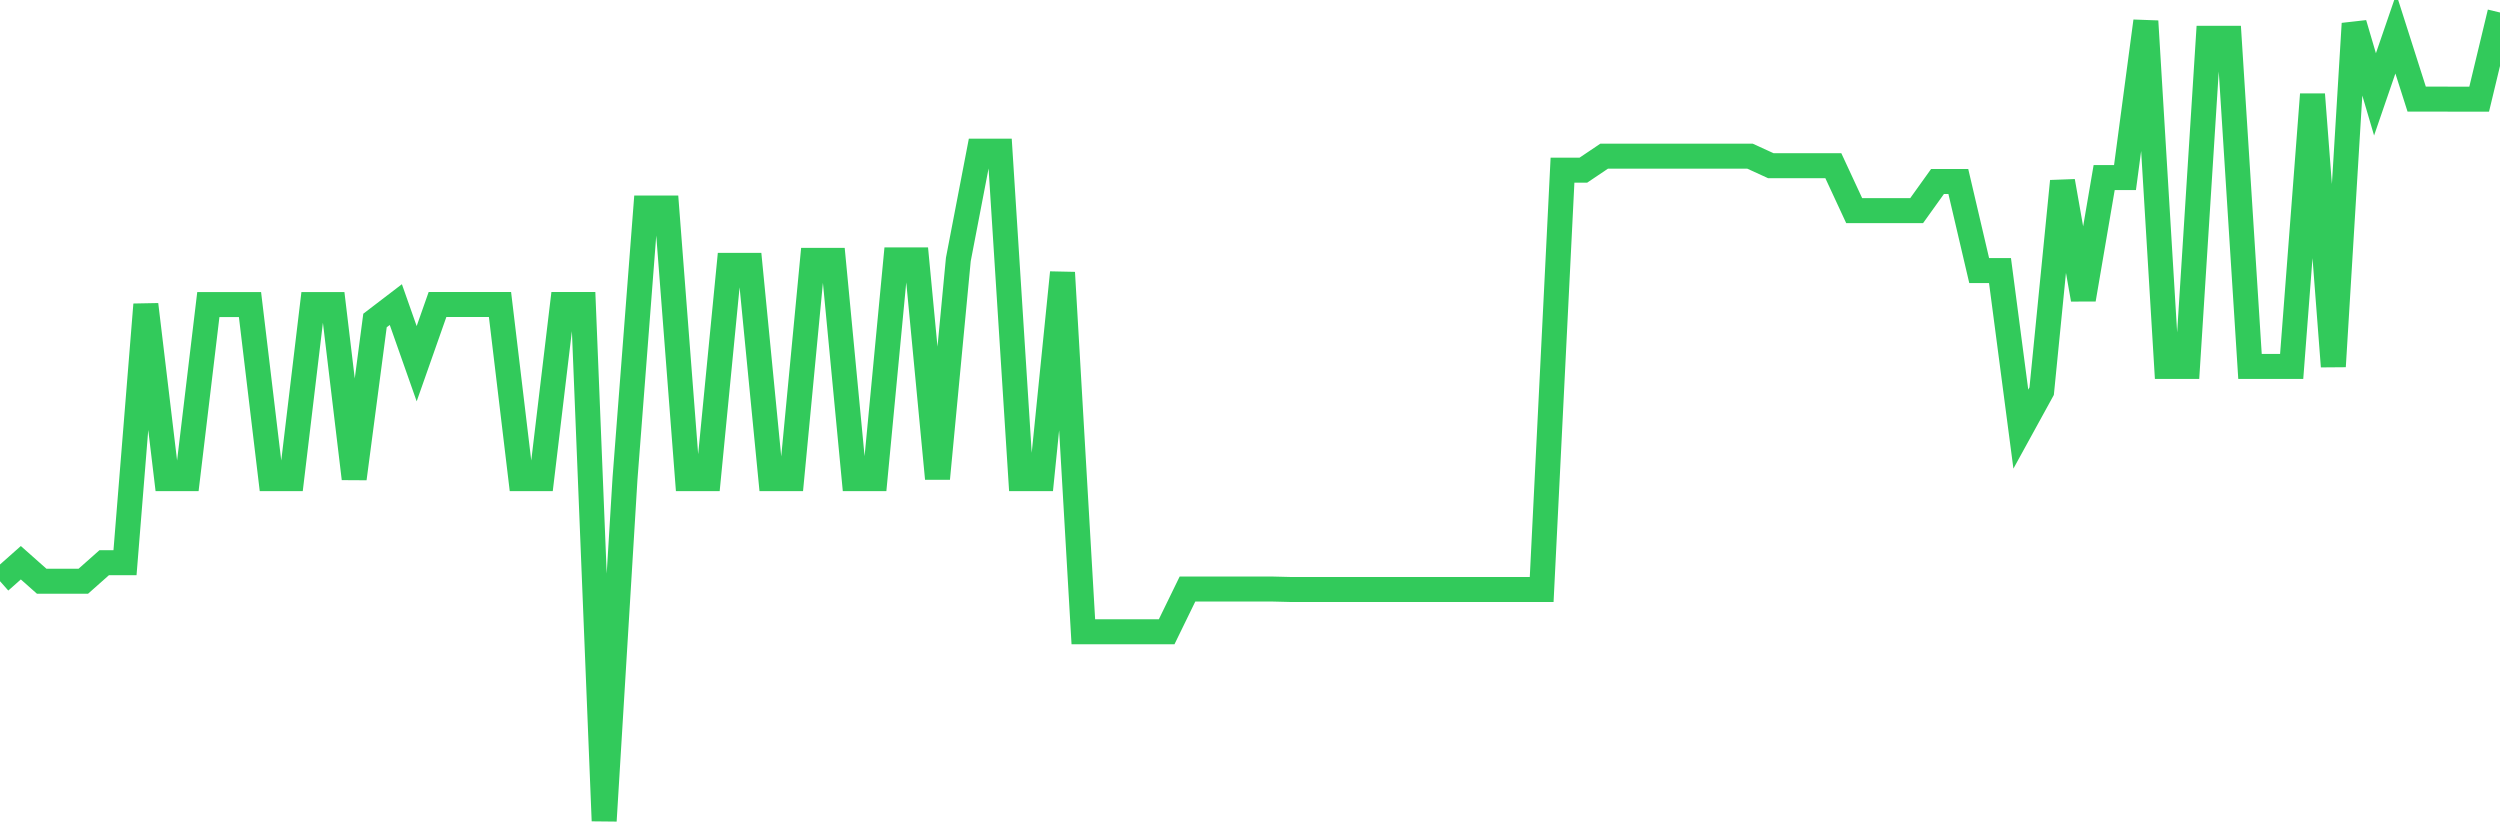<svg
  xmlns="http://www.w3.org/2000/svg"
  xmlns:xlink="http://www.w3.org/1999/xlink"
  width="120"
  height="40"
  viewBox="0 0 120 40"
  preserveAspectRatio="none"
>
  <polyline
    points="0,27.898 1,27.011 2,27.898 3,27.898 4,27.898 5,27.011 6,27.011 7,14.617 8,22.975 9,22.975 10,14.62 11,14.62 12,14.62 13,22.975 14,22.975 15,14.62 16,14.62 17,22.975 18,15.384 19,14.62 20,17.458 21,14.617 22,14.617 23,14.617 24,14.617 25,22.975 26,22.975 27,14.617 28,14.617 29,39.4 30,22.975 31,9.984 32,9.984 33,22.975 34,22.975 35,12.737 36,12.737 37,22.975 38,22.975 39,12.497 40,12.497 41,22.975 42,22.975 43,12.475 44,12.475 45,22.975 46,12.455 47,7.256 48,7.256 49,22.975 50,22.975 51,13.084 52,30.324 53,30.324 54,30.324 55,30.324 56,30.324 57,28.272 58,28.272 59,28.272 60,28.272 61,28.272 62,28.297 63,28.297 64,28.297 65,28.297 66,28.297 67,28.297 68,28.297 69,28.297 70,28.297 71,28.297 72,28.297 73,28.297 74,28.297 75,8.169 76,8.169 77,7.496 78,7.496 79,7.496 80,7.496 81,7.496 82,7.496 83,7.496 84,7.496 85,7.954 86,7.954 87,7.954 88,7.954 89,10.109 90,10.109 91,10.109 92,10.109 93,8.713 94,8.713 95,12.986 96,12.986 97,20.598 98,18.776 99,8.698 100,14.372 101,8.522 102,8.522 103,1.016 104,17.59 105,17.59 106,1.837 107,1.837 108,17.59 109,17.59 110,17.59 111,4.53 112,17.59 113,1.134 114,4.53 115,1.621 116,4.756 117,4.756 118,4.761 119,4.761 120,0.6"
    fill="none"
    stroke="#32ca5b"
    stroke-width="1.2"
  >
  </polyline>
</svg>